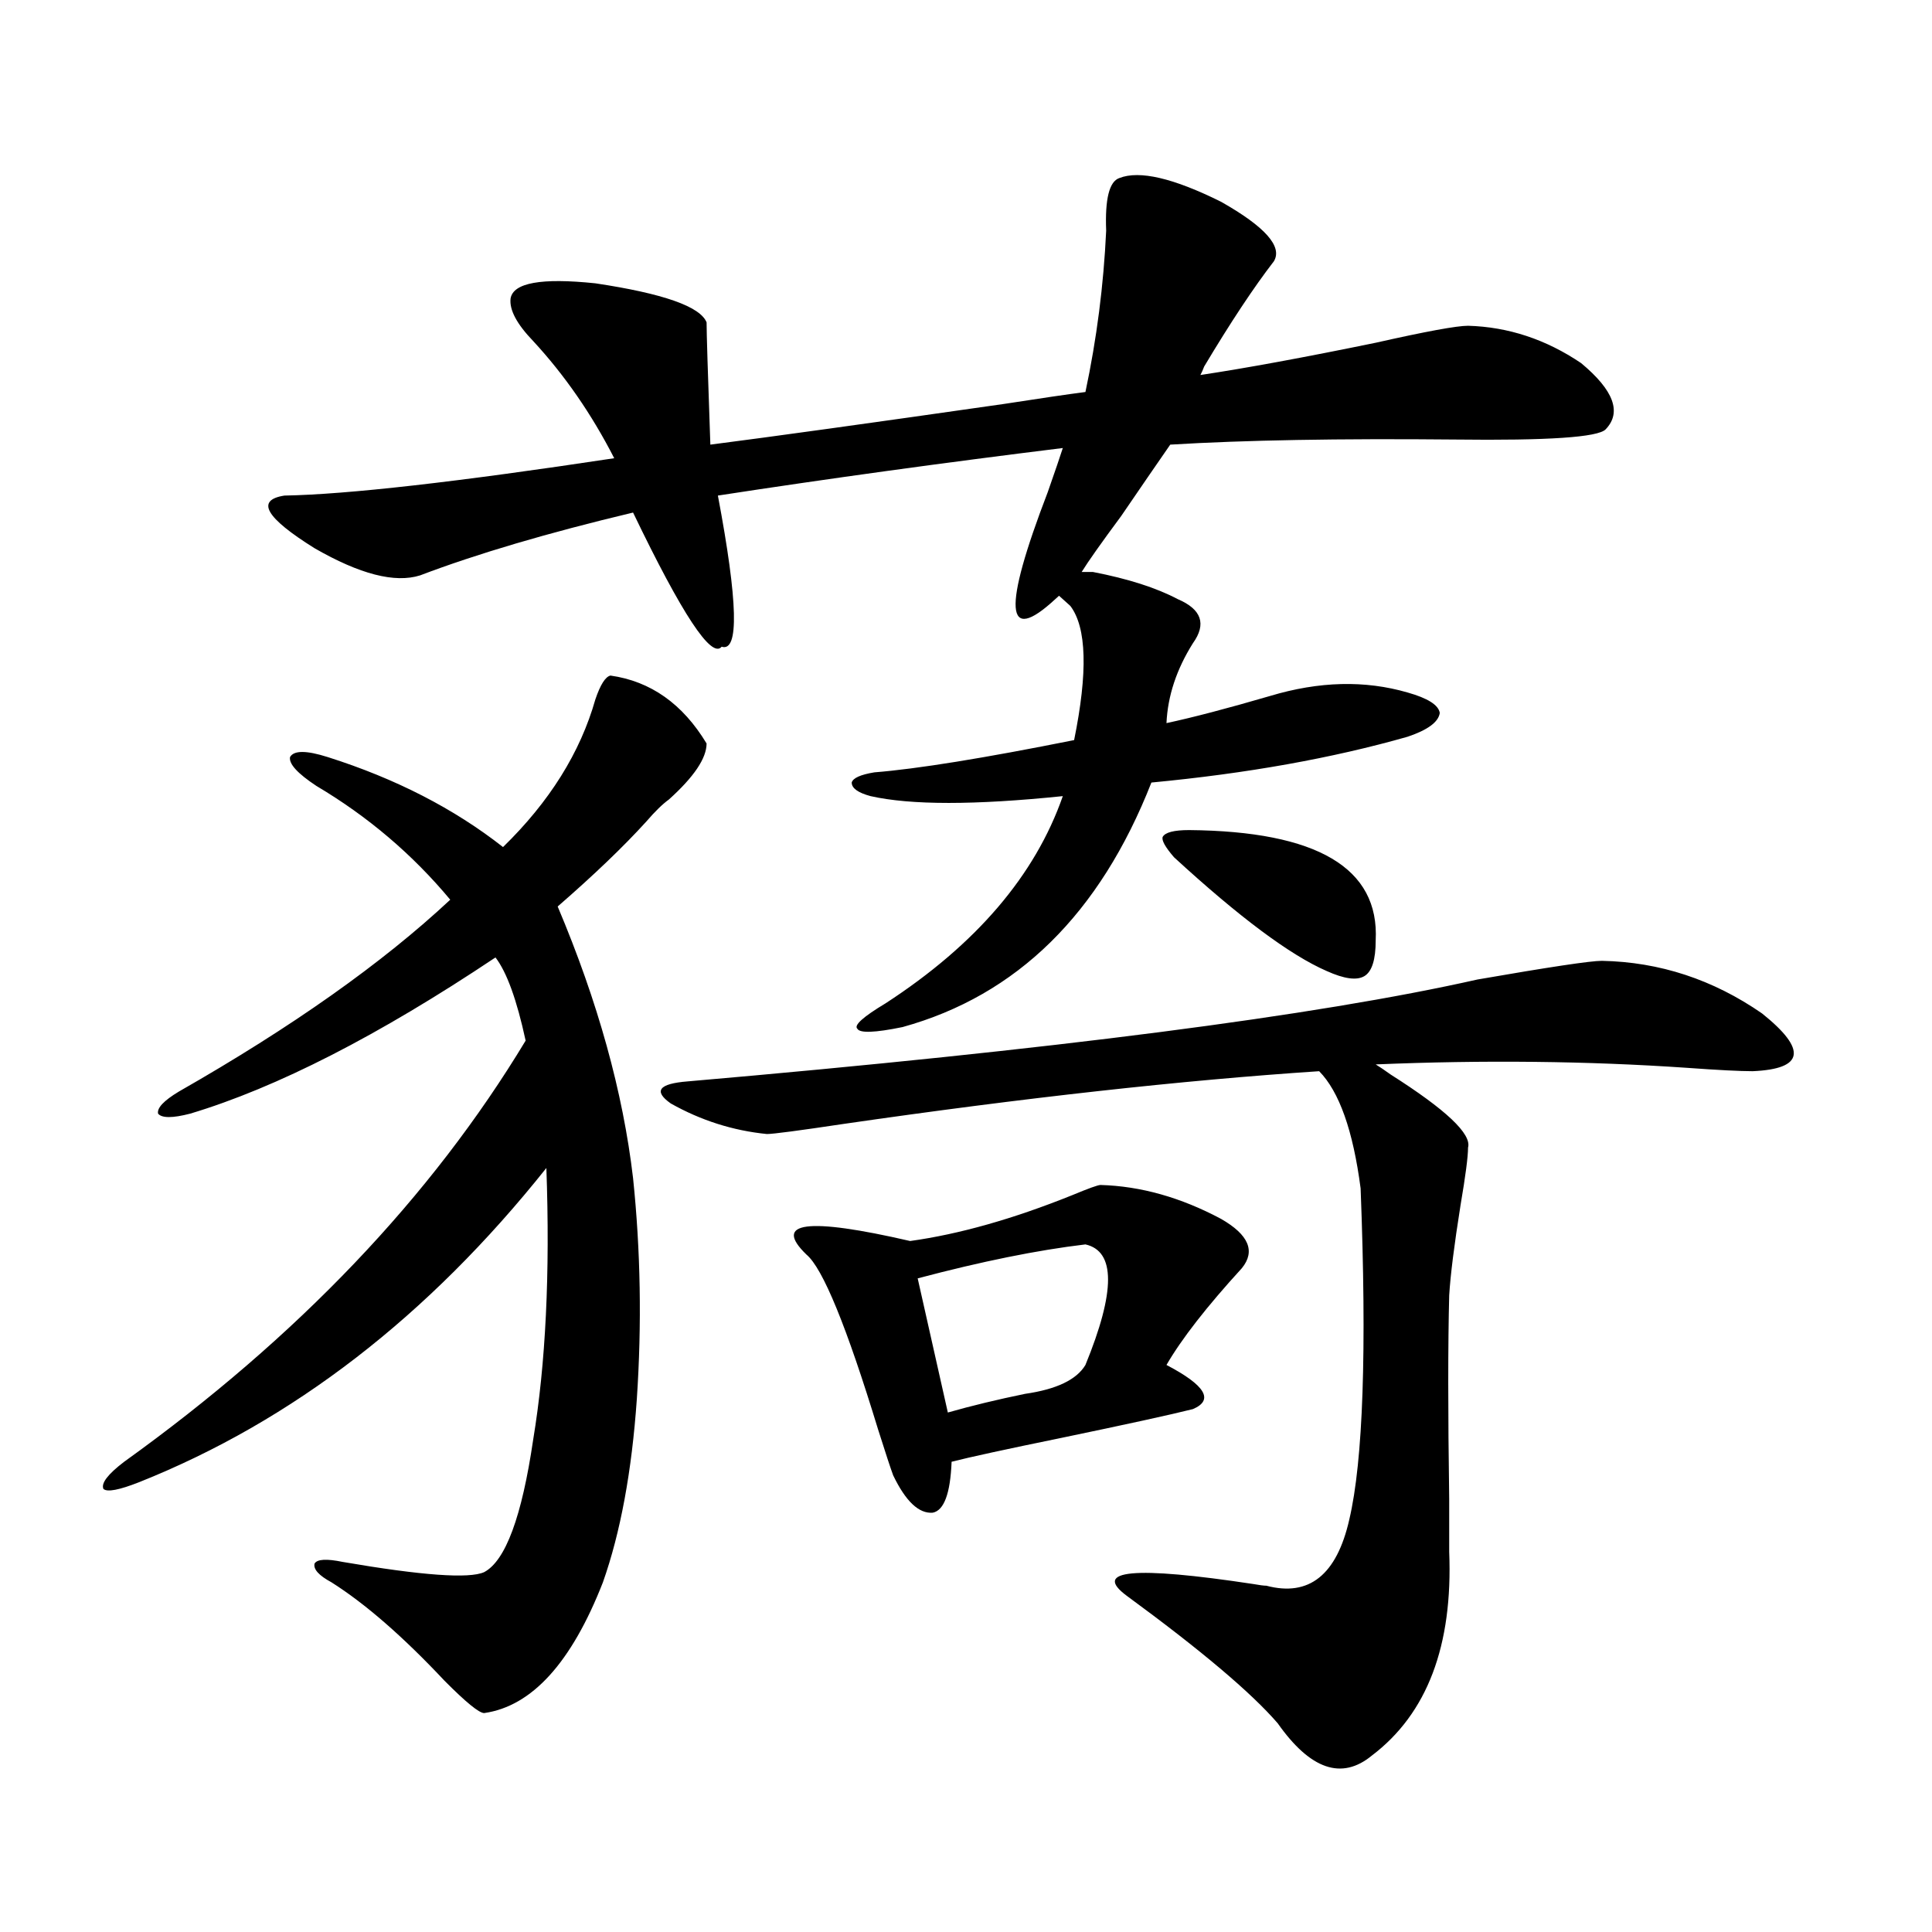 <?xml version="1.0" encoding="utf-8"?>
<!-- Generator: Adobe Illustrator 16.0.0, SVG Export Plug-In . SVG Version: 6.00 Build 0)  -->
<!DOCTYPE svg PUBLIC "-//W3C//DTD SVG 1.1//EN" "http://www.w3.org/Graphics/SVG/1.1/DTD/svg11.dtd">
<svg version="1.1" id="图层_1" xmlns="http://www.w3.org/2000/svg" xmlns:xlink="http://www.w3.org/1999/xlink" x="0px" y="0px"
	 width="1000px" height="1000px" viewBox="0 0 1000 1000" enable-background="new 0 0 1000 1000" xml:space="preserve">
<path d="M315.968,349.668c20.808,2.938,37.393,14.653,49.755,35.156c0,7.622-6.509,17.29-19.512,29.004
	c-3.262,2.349-7.164,6.152-11.707,11.426c-11.707,12.896-26.996,27.548-45.853,43.945c20.808,49.219,33.811,96.103,39.023,140.625
	c3.902,37.505,4.543,75.586,1.951,114.258c-2.606,37.505-8.46,69.146-17.561,94.922c-16.265,41.597-36.752,64.16-61.462,67.676
	c-2.606,0-9.436-5.575-20.487-16.699c-21.463-22.852-40.975-39.853-58.535-50.977c-6.509-3.516-9.436-6.729-8.78-9.668
	c1.296-2.335,6.174-2.637,14.634-0.879c40.975,7.031,65.364,8.789,73.169,5.273c11.052-5.851,19.512-28.702,25.365-68.555
	c6.494-39.249,8.78-86.133,6.829-140.625c-61.142,76.767-131.384,130.957-210.727,162.598c-10.411,4.106-16.585,5.273-18.536,3.516
	c-1.311-2.925,2.271-7.608,10.731-14.063c89.754-64.448,159.021-137.109,207.8-217.969c-4.558-21.094-9.756-35.444-15.609-43.066
	c-60.486,40.43-113.168,67.388-158.045,80.859c-9.115,2.349-14.634,2.349-16.585,0c-0.655-2.925,2.927-6.729,10.731-11.426
	c58.535-33.398,105.363-66.495,140.484-99.316c-19.512-23.429-42.605-43.066-69.267-58.887c-9.756-6.44-14.313-11.426-13.658-14.941
	c1.951-3.516,8.445-3.516,19.512,0c35.121,11.138,65.364,26.669,90.729,46.582c24.055-23.429,39.999-48.917,47.804-76.465
	C310.755,354.364,313.361,350.259,315.968,349.668z M659.374,135.215c-10.411,13.485-22.438,31.641-36.097,54.492
	c-0.655,1.758-1.311,3.228-1.951,4.395c23.414-3.516,53.657-9.077,90.729-16.699c26.006-5.851,41.95-8.789,47.804-8.789
	c20.808,0.591,40.319,7.031,58.535,19.336c16.905,14.063,21.128,25.488,12.683,34.277c-3.902,4.106-29.923,5.864-78.047,5.273
	c-59.846-0.577-108.945,0.302-147.313,2.637c-6.509,9.38-14.969,21.685-25.365,36.914c-10.411,14.063-17.24,23.73-20.487,29.004
	h5.854c18.201,3.516,32.835,8.212,43.901,14.063c12.348,5.273,14.954,12.896,7.805,22.852c-8.46,13.485-13.018,27.246-13.658,41.309
	c13.658-2.925,31.539-7.608,53.657-14.063c25.365-7.608,49.1-8.198,71.218-1.758c10.396,2.938,15.93,6.454,16.585,10.547
	c-0.655,4.696-6.188,8.789-16.585,12.305c-39.023,11.138-83.26,19.048-132.68,23.73c-26.676,67.978-69.602,110.165-128.777,126.563
	c-14.313,2.938-22.118,3.228-23.414,0.879c-1.951-1.758,2.927-6.152,14.634-13.184c46.828-30.46,77.392-66.206,91.705-107.227
	c-45.532,4.696-78.702,4.696-99.51,0c-6.509-1.758-9.756-4.093-9.756-7.031c0.641-2.335,4.543-4.093,11.707-5.273
	c22.104-1.758,56.584-7.319,103.412-16.699c7.149-35.156,6.494-58.296-1.951-69.434l-5.854-5.273l-1.951,1.758
	c-26.021,24.032-27.316,5.575-3.902-55.371c3.902-11.124,6.494-18.745,7.805-22.852c-61.797,7.622-121.308,15.82-178.532,24.609
	c10.396,55.083,11.052,81.161,1.951,78.223c-5.213,6.454-20.487-16.699-45.853-69.434c-44.236,10.547-80.974,21.396-110.241,32.52
	c-13.018,4.106-31.219-0.577-54.633-14.063c-25.365-15.82-30.578-24.897-15.609-27.246c32.515-0.577,89.419-7.031,170.728-19.336
	c-11.707-22.852-25.7-43.066-41.95-60.645c-8.46-8.789-12.362-16.108-11.707-21.973c1.296-8.198,15.93-10.835,43.901-7.91
	c35.121,5.273,54.298,12.017,57.56,20.215c0,5.273,0.641,26.367,1.951,63.281c31.859-4.093,82.59-11.124,152.191-21.094
	c18.856-2.925,32.835-4.972,41.95-6.152c5.854-27.534,9.421-55.371,10.731-83.496c-0.655-16.397,1.616-25.488,6.829-27.246
	c10.396-4.093,27.957,0,52.682,12.305C654.816,117.349,663.917,127.606,659.374,135.215z M829.126,497.324
	c29.908,0.591,57.56,9.668,82.925,27.246c23.414,18.759,21.783,28.716-4.878,29.883c-6.509,0-17.896-0.577-34.146-1.758
	c-51.386-3.516-105.043-4.093-160.972-1.758c1.951,1.181,4.543,2.938,7.805,5.273c28.612,18.169,41.95,30.762,39.999,37.793
	c0,4.696-1.311,14.653-3.902,29.883c-3.262,20.517-5.213,36.035-5.854,46.582c-0.655,25.2-0.655,60.356,0,105.469
	c0,13.485,0,22.563,0,27.246c1.951,48.628-11.387,83.784-39.999,105.469c-15.609,12.882-31.874,7.319-48.779-16.699
	c-13.658-15.82-39.679-37.793-78.047-65.918c-18.216-13.472,3.567-15.519,65.364-6.152c3.247,0.577,5.519,0.879,6.829,0.879
	c22.104,5.851,36.417-5.562,42.926-34.277c7.149-30.46,9.101-87.589,5.854-171.387c-3.902-29.883-11.066-50.098-21.463-60.645
	c-70.897,4.696-152.847,13.774-245.848,27.246c-23.414,3.516-36.752,5.273-39.999,5.273c-17.561-1.758-34.146-7.031-49.755-15.82
	c-9.115-6.44-6.188-10.245,8.78-11.426c189.264-16.397,325.511-33.976,408.771-52.734
	C801.81,500.552,823.272,497.324,829.126,497.324z M569.62,613.34c20.808,0.591,41.615,6.454,62.438,17.578
	c14.299,8.212,17.881,16.699,10.731,25.488c-18.216,19.927-31.219,36.626-39.023,50.098c20.152,10.547,24.71,18.169,13.658,22.852
	c-11.707,2.938-34.48,7.91-68.291,14.941c-28.627,5.864-47.483,9.97-56.584,12.305c-0.655,16.411-3.902,25.2-9.756,26.367
	c-7.164,0.591-13.993-5.851-20.487-19.336c-1.311-3.516-3.902-11.426-7.805-23.73c-16.265-53.312-28.627-83.496-37.072-90.527
	c-17.561-16.987,0.32-19.336,53.657-7.031c25.365-3.516,53.322-11.426,83.9-23.73C563.432,615.098,568.31,613.34,569.62,613.34z
	 M561.815,644.102c-24.725,2.938-53.657,8.789-86.827,17.578l15.609,69.434c12.348-3.516,25.686-6.729,39.999-9.668
	c16.25-2.335,26.661-7.319,31.219-14.941C577.425,668.423,577.425,647.617,561.815,644.102z M615.473,429.648
	c66.34,0.591,98.534,19.638,96.583,57.129c0,9.97-1.951,16.122-5.854,18.457c-3.902,2.349-10.411,1.47-19.512-2.637
	c-18.871-8.198-45.212-27.823-79.022-58.887c-4.558-5.273-6.509-8.789-5.854-10.547C603.11,430.829,607.668,429.648,615.473,429.648
	z"/>
</svg>
